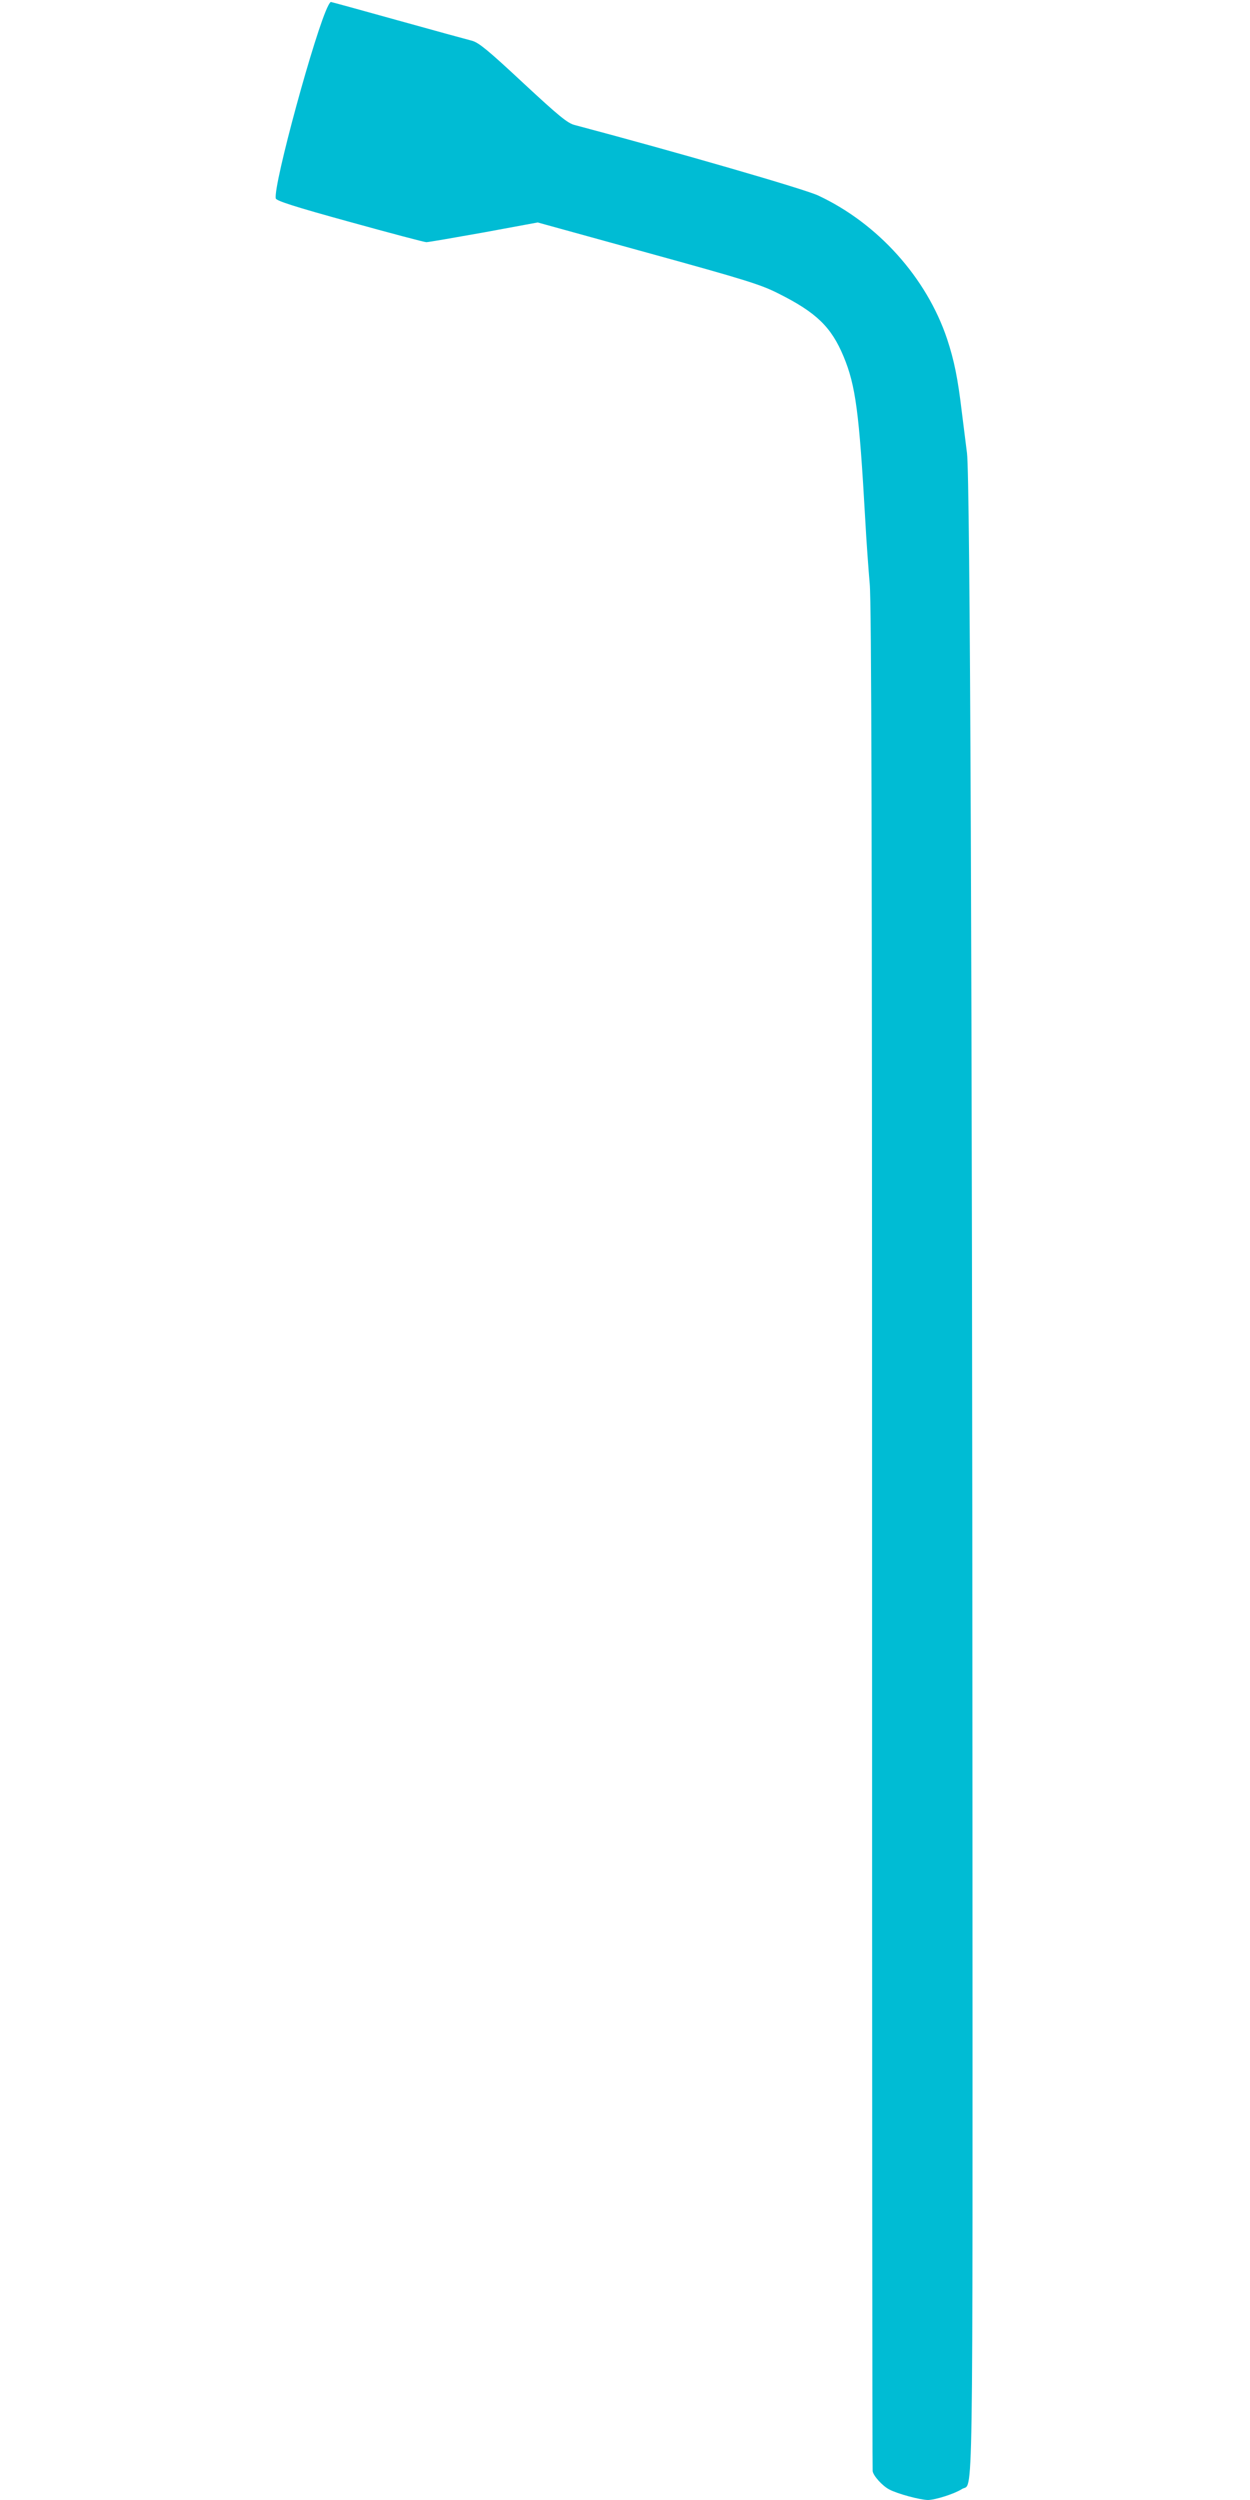 <?xml version="1.0" standalone="no"?>
<!DOCTYPE svg PUBLIC "-//W3C//DTD SVG 20010904//EN"
 "http://www.w3.org/TR/2001/REC-SVG-20010904/DTD/svg10.dtd">
<svg version="1.0" xmlns="http://www.w3.org/2000/svg"
 width="640pt" height="1280pt" viewBox="0 0 640 1280"
 preserveAspectRatio="xMidYMid meet">
<g transform="translate(0,1280) scale(0.1,-0.1)"
fill="#00bcd4" stroke="none">
<path d="M1681 12772 c-64 -120 -283 -922 -269 -988 2 -12 98 -43 378 -120
206 -57 383 -104 393 -104 10 0 143 23 294 50 l276 51 565 -156 c497 -137 577
-162 666 -207 196 -98 272 -172 335 -323 62 -149 80 -286 111 -835 6 -113 17
-261 23 -330 9 -94 12 -1302 12 -4885 0 -2618 1 -4768 3 -4777 3 -24 50 -76
85 -94 43 -23 160 -54 199 -54 39 1 136 32 173 56 59 39 55 -240 54 3521 -1
4154 -12 6782 -28 6903 -6 47 -18 144 -27 215 -20 167 -38 258 -75 370 -105
313 -354 591 -660 734 -70 33 -723 222 -1247 361 -36 9 -81 46 -263 215 -180
168 -227 206 -261 216 -24 6 -195 53 -382 105 -186 52 -340 94 -342 94 -2 0
-8 -8 -13 -18z"/>
</g>
</svg>
